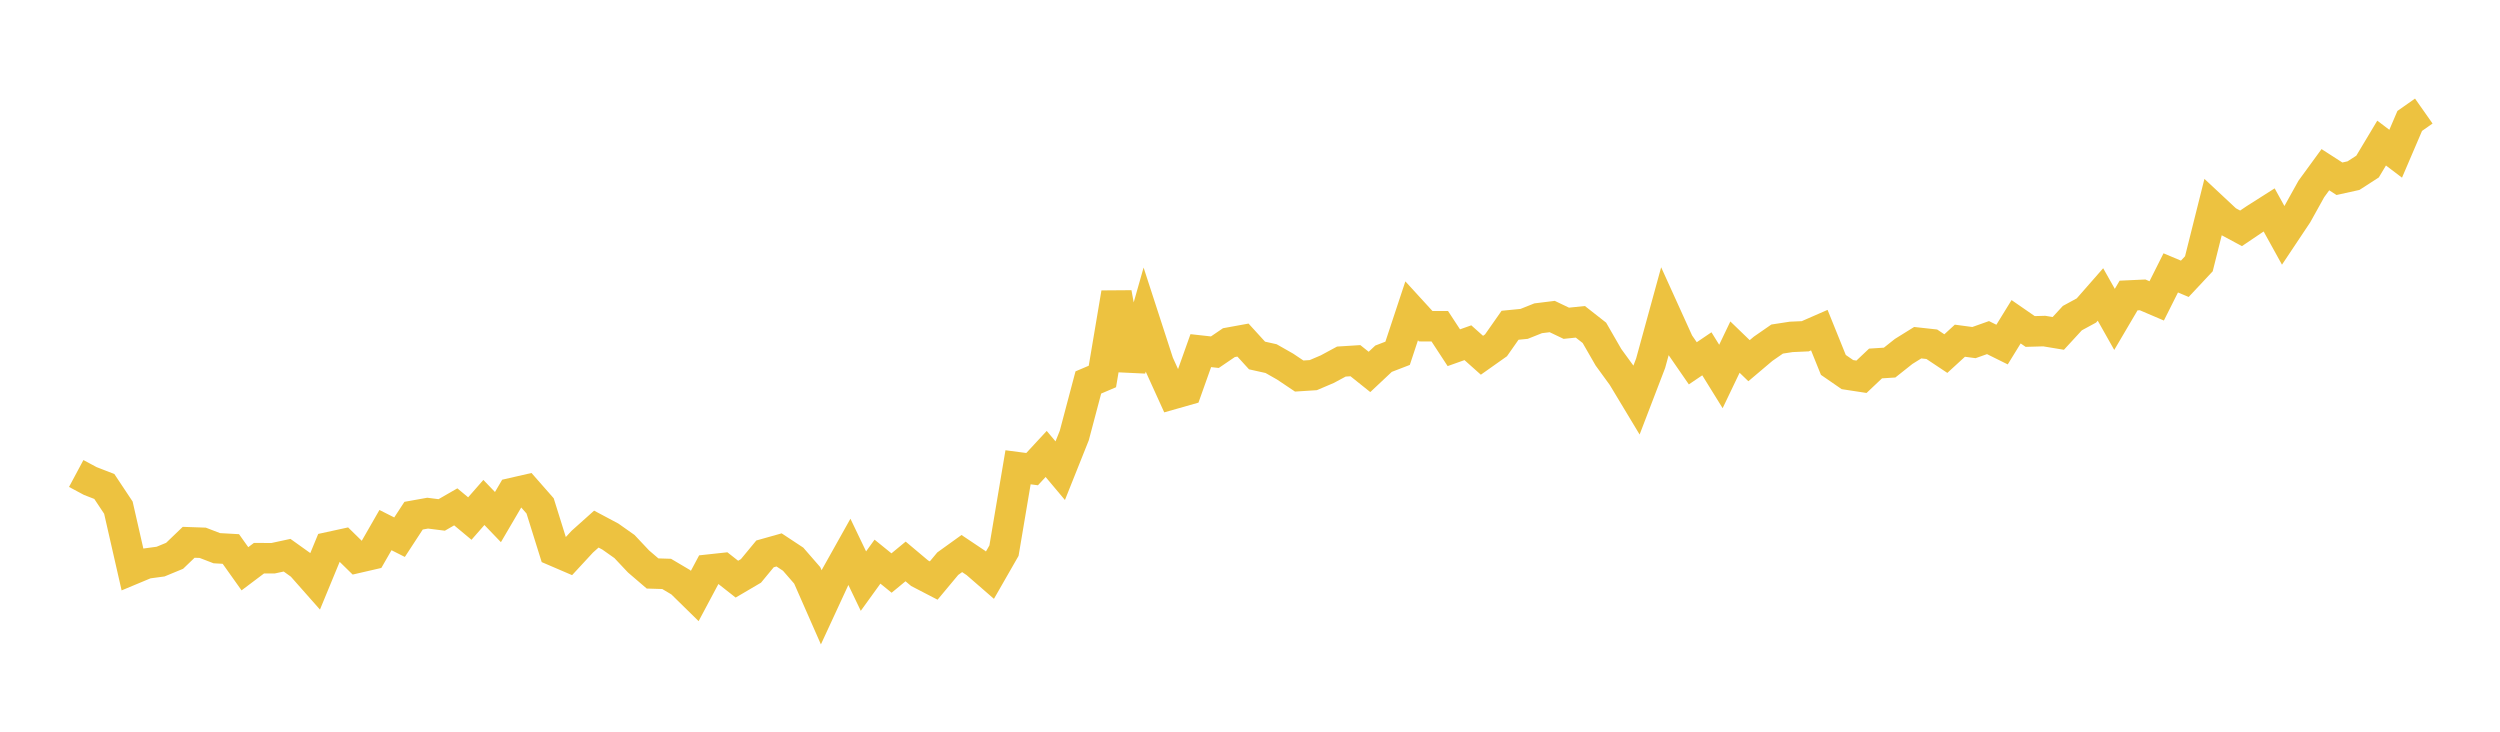 <svg width="164" height="48" xmlns="http://www.w3.org/2000/svg" xmlns:xlink="http://www.w3.org/1999/xlink"><path fill="none" stroke="rgb(237,194,64)" stroke-width="2" d="M5,31.061L5.922,31.555L6.844,31.913L7.766,33.301L8.689,37.35L9.611,36.965L10.533,36.841L11.455,36.461L12.377,35.575L13.299,35.607L14.222,35.962L15.144,36.014L16.066,37.311L16.988,36.617L17.91,36.621L18.832,36.422L19.754,37.081L20.677,38.125L21.599,35.891L22.521,35.69L23.443,36.594L24.365,36.381L25.287,34.774L26.21,35.24L27.132,33.828L28.054,33.663L28.976,33.78L29.898,33.249L30.82,34.017L31.743,32.962L32.665,33.921L33.587,32.347L34.509,32.136L35.431,33.186L36.353,36.136L37.275,36.532L38.198,35.534L39.12,34.709L40.042,35.2L40.964,35.851L41.886,36.83L42.808,37.62L43.731,37.648L44.653,38.193L45.575,39.097L46.497,37.368L47.419,37.268L48.341,37.993L49.263,37.451L50.186,36.334L51.108,36.074L52.03,36.683L52.952,37.743L53.874,39.84L54.796,37.846L55.719,36.198L56.641,38.121L57.563,36.844L58.485,37.591L59.407,36.83L60.329,37.605L61.251,38.083L62.174,36.976L63.096,36.313L64.018,36.93L64.94,37.731L65.862,36.122L66.784,30.654L67.707,30.775L68.629,29.779L69.551,30.877L70.473,28.569L71.395,25.09L72.317,24.697L73.24,19.217L74.162,24.235L75.084,20.986L76.006,23.824L76.928,25.854L77.85,25.592L78.772,23.002L79.695,23.104L80.617,22.477L81.539,22.309L82.461,23.32L83.383,23.525L84.305,24.049L85.228,24.668L86.15,24.609L87.072,24.216L87.994,23.719L88.916,23.661L89.838,24.398L90.76,23.532L91.683,23.176L92.605,20.391L93.527,21.399L94.449,21.401L95.371,22.81L96.293,22.482L97.216,23.305L98.138,22.653L99.06,21.337L99.982,21.247L100.904,20.879L101.826,20.765L102.749,21.206L103.671,21.111L104.593,21.834L105.515,23.436L106.437,24.703L107.359,26.234L108.281,23.831L109.204,20.466L110.126,22.498L111.048,23.833L111.97,23.209L112.892,24.697L113.814,22.77L114.737,23.661L115.659,22.881L116.581,22.242L117.503,22.1L118.425,22.059L119.347,21.656L120.269,23.938L121.192,24.575L122.114,24.716L123.036,23.844L123.958,23.786L124.88,23.054L125.802,22.481L126.725,22.582L127.647,23.196L128.569,22.351L129.491,22.474L130.413,22.147L131.335,22.604L132.257,21.107L133.18,21.745L134.102,21.719L135.024,21.871L135.946,20.869L136.868,20.368L137.79,19.316L138.713,20.953L139.635,19.386L140.557,19.344L141.479,19.738L142.401,17.901L143.323,18.289L144.246,17.304L145.168,13.623L146.09,14.484L147.012,14.979L147.934,14.357L148.856,13.771L149.778,15.44L150.701,14.056L151.623,12.396L152.545,11.132L153.467,11.726L154.389,11.522L155.311,10.927L156.234,9.386L157.156,10.085L158.078,7.933L159,7.285"></path></svg>